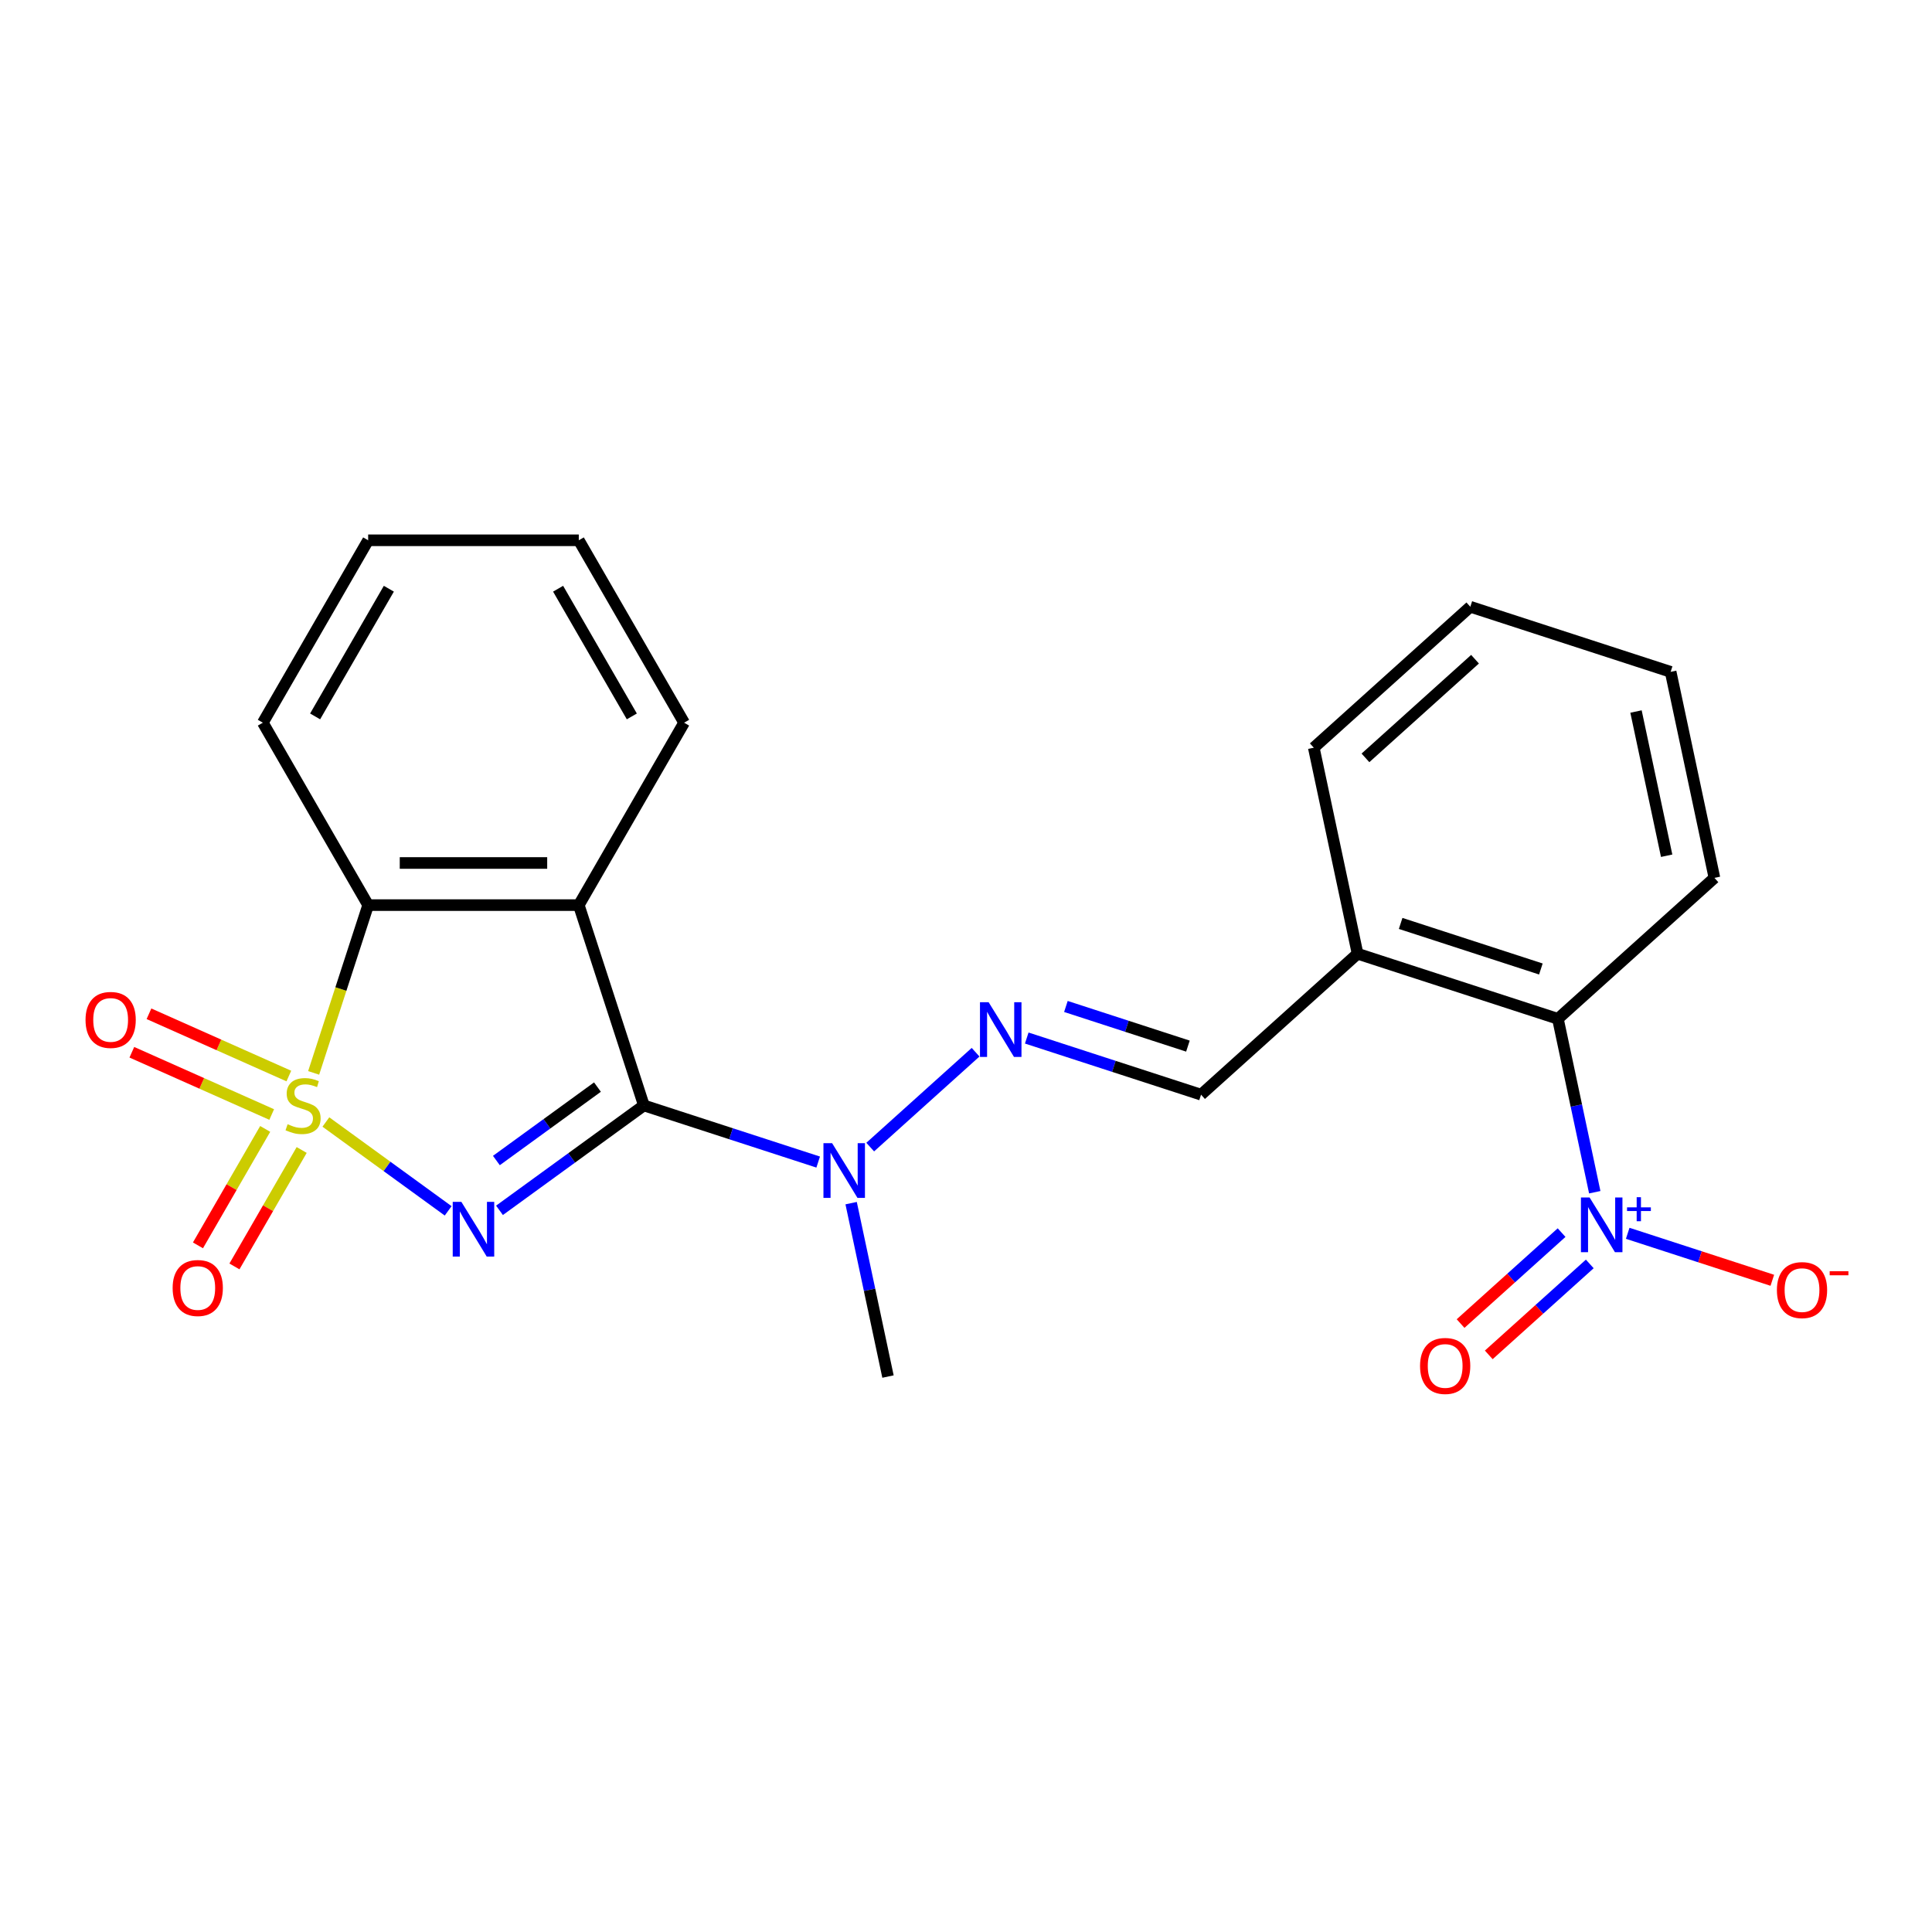 <?xml version='1.0' encoding='iso-8859-1'?>
<svg version='1.1' baseProfile='full'
              xmlns='http://www.w3.org/2000/svg'
                      xmlns:rdkit='http://www.rdkit.org/xml'
                      xmlns:xlink='http://www.w3.org/1999/xlink'
                  xml:space='preserve'
width='1000px' height='1000px' viewBox='0 0 1000 1000'>
<!-- END OF HEADER -->
<rect style='opacity:1.0;fill:#FFFFFF;stroke:none' width='1000' height='1000' x='0' y='0'> </rect>
<path class='bond-0' d='M 168.674,580.748 L 200.322,603.741' style='fill:none;fill-rule:evenodd;stroke:#CCCC00;stroke-width:6px;stroke-linecap:butt;stroke-linejoin:miter;stroke-opacity:1' />
<path class='bond-0' d='M 200.322,603.741 L 231.969,626.734' style='fill:none;fill-rule:evenodd;stroke:#0000FF;stroke-width:6px;stroke-linecap:butt;stroke-linejoin:miter;stroke-opacity:1' />
<path class='bond-3' d='M 162.342,555.325 L 176.45,511.905' style='fill:none;fill-rule:evenodd;stroke:#CCCC00;stroke-width:6px;stroke-linecap:butt;stroke-linejoin:miter;stroke-opacity:1' />
<path class='bond-3' d='M 176.45,511.905 L 190.558,468.485' style='fill:none;fill-rule:evenodd;stroke:#000000;stroke-width:6px;stroke-linecap:butt;stroke-linejoin:miter;stroke-opacity:1' />
<path class='bond-8' d='M 137.263,584.325 L 119.863,614.462' style='fill:none;fill-rule:evenodd;stroke:#CCCC00;stroke-width:6px;stroke-linecap:butt;stroke-linejoin:miter;stroke-opacity:1' />
<path class='bond-8' d='M 119.863,614.462 L 102.464,644.598' style='fill:none;fill-rule:evenodd;stroke:#FF0000;stroke-width:6px;stroke-linecap:butt;stroke-linejoin:miter;stroke-opacity:1' />
<path class='bond-8' d='M 156.146,595.228 L 138.746,625.364' style='fill:none;fill-rule:evenodd;stroke:#CCCC00;stroke-width:6px;stroke-linecap:butt;stroke-linejoin:miter;stroke-opacity:1' />
<path class='bond-8' d='M 138.746,625.364 L 121.347,655.501' style='fill:none;fill-rule:evenodd;stroke:#FF0000;stroke-width:6px;stroke-linecap:butt;stroke-linejoin:miter;stroke-opacity:1' />
<path class='bond-9' d='M 149.498,556.955 L 113.303,540.84' style='fill:none;fill-rule:evenodd;stroke:#CCCC00;stroke-width:6px;stroke-linecap:butt;stroke-linejoin:miter;stroke-opacity:1' />
<path class='bond-9' d='M 113.303,540.84 L 77.109,524.726' style='fill:none;fill-rule:evenodd;stroke:#FF0000;stroke-width:6px;stroke-linecap:butt;stroke-linejoin:miter;stroke-opacity:1' />
<path class='bond-9' d='M 140.629,576.874 L 104.435,560.76' style='fill:none;fill-rule:evenodd;stroke:#CCCC00;stroke-width:6px;stroke-linecap:butt;stroke-linejoin:miter;stroke-opacity:1' />
<path class='bond-9' d='M 104.435,560.76 L 68.24,544.645' style='fill:none;fill-rule:evenodd;stroke:#FF0000;stroke-width:6px;stroke-linecap:butt;stroke-linejoin:miter;stroke-opacity:1' />
<path class='bond-1' d='M 258.535,626.469 L 295.903,599.32' style='fill:none;fill-rule:evenodd;stroke:#0000FF;stroke-width:6px;stroke-linecap:butt;stroke-linejoin:miter;stroke-opacity:1' />
<path class='bond-1' d='M 295.903,599.32 L 333.27,572.171' style='fill:none;fill-rule:evenodd;stroke:#000000;stroke-width:6px;stroke-linecap:butt;stroke-linejoin:miter;stroke-opacity:1' />
<path class='bond-1' d='M 256.929,600.684 L 283.086,581.68' style='fill:none;fill-rule:evenodd;stroke:#0000FF;stroke-width:6px;stroke-linecap:butt;stroke-linejoin:miter;stroke-opacity:1' />
<path class='bond-1' d='M 283.086,581.68 L 309.244,562.675' style='fill:none;fill-rule:evenodd;stroke:#000000;stroke-width:6px;stroke-linecap:butt;stroke-linejoin:miter;stroke-opacity:1' />
<path class='bond-5' d='M 333.27,572.171 L 378.381,586.828' style='fill:none;fill-rule:evenodd;stroke:#000000;stroke-width:6px;stroke-linecap:butt;stroke-linejoin:miter;stroke-opacity:1' />
<path class='bond-5' d='M 378.381,586.828 L 423.491,601.485' style='fill:none;fill-rule:evenodd;stroke:#0000FF;stroke-width:6px;stroke-linecap:butt;stroke-linejoin:miter;stroke-opacity:1' />
<path class='bond-23' d='M 333.27,572.171 L 299.581,468.485' style='fill:none;fill-rule:evenodd;stroke:#000000;stroke-width:6px;stroke-linecap:butt;stroke-linejoin:miter;stroke-opacity:1' />
<path class='bond-2' d='M 299.581,468.485 L 190.558,468.485' style='fill:none;fill-rule:evenodd;stroke:#000000;stroke-width:6px;stroke-linecap:butt;stroke-linejoin:miter;stroke-opacity:1' />
<path class='bond-2' d='M 283.227,446.68 L 206.912,446.68' style='fill:none;fill-rule:evenodd;stroke:#000000;stroke-width:6px;stroke-linecap:butt;stroke-linejoin:miter;stroke-opacity:1' />
<path class='bond-14' d='M 299.581,468.485 L 354.092,374.069' style='fill:none;fill-rule:evenodd;stroke:#000000;stroke-width:6px;stroke-linecap:butt;stroke-linejoin:miter;stroke-opacity:1' />
<path class='bond-15' d='M 190.558,468.485 L 136.047,374.069' style='fill:none;fill-rule:evenodd;stroke:#000000;stroke-width:6px;stroke-linecap:butt;stroke-linejoin:miter;stroke-opacity:1' />
<path class='bond-4' d='M 825.445,617.094 L 815.906,572.217' style='fill:none;fill-rule:evenodd;stroke:#0000FF;stroke-width:6px;stroke-linecap:butt;stroke-linejoin:miter;stroke-opacity:1' />
<path class='bond-4' d='M 815.906,572.217 L 806.367,527.34' style='fill:none;fill-rule:evenodd;stroke:#000000;stroke-width:6px;stroke-linecap:butt;stroke-linejoin:miter;stroke-opacity:1' />
<path class='bond-12' d='M 842.5,638.355 L 879.924,650.515' style='fill:none;fill-rule:evenodd;stroke:#0000FF;stroke-width:6px;stroke-linecap:butt;stroke-linejoin:miter;stroke-opacity:1' />
<path class='bond-12' d='M 879.924,650.515 L 917.349,662.675' style='fill:none;fill-rule:evenodd;stroke:#FF0000;stroke-width:6px;stroke-linecap:butt;stroke-linejoin:miter;stroke-opacity:1' />
<path class='bond-13' d='M 808.274,638.002 L 782.133,661.539' style='fill:none;fill-rule:evenodd;stroke:#0000FF;stroke-width:6px;stroke-linecap:butt;stroke-linejoin:miter;stroke-opacity:1' />
<path class='bond-13' d='M 782.133,661.539 L 755.993,685.076' style='fill:none;fill-rule:evenodd;stroke:#FF0000;stroke-width:6px;stroke-linecap:butt;stroke-linejoin:miter;stroke-opacity:1' />
<path class='bond-13' d='M 822.864,654.206 L 796.723,677.743' style='fill:none;fill-rule:evenodd;stroke:#0000FF;stroke-width:6px;stroke-linecap:butt;stroke-linejoin:miter;stroke-opacity:1' />
<path class='bond-13' d='M 796.723,677.743 L 770.583,701.28' style='fill:none;fill-rule:evenodd;stroke:#FF0000;stroke-width:6px;stroke-linecap:butt;stroke-linejoin:miter;stroke-opacity:1' />
<path class='bond-6' d='M 450.422,593.736 L 504.963,544.627' style='fill:none;fill-rule:evenodd;stroke:#0000FF;stroke-width:6px;stroke-linecap:butt;stroke-linejoin:miter;stroke-opacity:1' />
<path class='bond-17' d='M 440.546,622.746 L 450.084,667.623' style='fill:none;fill-rule:evenodd;stroke:#0000FF;stroke-width:6px;stroke-linecap:butt;stroke-linejoin:miter;stroke-opacity:1' />
<path class='bond-17' d='M 450.084,667.623 L 459.623,712.5' style='fill:none;fill-rule:evenodd;stroke:#000000;stroke-width:6px;stroke-linecap:butt;stroke-linejoin:miter;stroke-opacity:1' />
<path class='bond-10' d='M 531.441,537.286 L 576.551,551.943' style='fill:none;fill-rule:evenodd;stroke:#0000FF;stroke-width:6px;stroke-linecap:butt;stroke-linejoin:miter;stroke-opacity:1' />
<path class='bond-10' d='M 576.551,551.943 L 621.662,566.6' style='fill:none;fill-rule:evenodd;stroke:#000000;stroke-width:6px;stroke-linecap:butt;stroke-linejoin:miter;stroke-opacity:1' />
<path class='bond-10' d='M 551.712,520.946 L 583.289,531.206' style='fill:none;fill-rule:evenodd;stroke:#0000FF;stroke-width:6px;stroke-linecap:butt;stroke-linejoin:miter;stroke-opacity:1' />
<path class='bond-10' d='M 583.289,531.206 L 614.867,541.466' style='fill:none;fill-rule:evenodd;stroke:#000000;stroke-width:6px;stroke-linecap:butt;stroke-linejoin:miter;stroke-opacity:1' />
<path class='bond-7' d='M 806.367,527.34 L 702.681,493.65' style='fill:none;fill-rule:evenodd;stroke:#000000;stroke-width:6px;stroke-linecap:butt;stroke-linejoin:miter;stroke-opacity:1' />
<path class='bond-7' d='M 797.552,501.549 L 724.972,477.966' style='fill:none;fill-rule:evenodd;stroke:#000000;stroke-width:6px;stroke-linecap:butt;stroke-linejoin:miter;stroke-opacity:1' />
<path class='bond-16' d='M 806.367,527.34 L 887.386,454.39' style='fill:none;fill-rule:evenodd;stroke:#000000;stroke-width:6px;stroke-linecap:butt;stroke-linejoin:miter;stroke-opacity:1' />
<path class='bond-11' d='M 621.662,566.6 L 702.681,493.65' style='fill:none;fill-rule:evenodd;stroke:#000000;stroke-width:6px;stroke-linecap:butt;stroke-linejoin:miter;stroke-opacity:1' />
<path class='bond-18' d='M 702.681,493.65 L 680.014,387.01' style='fill:none;fill-rule:evenodd;stroke:#000000;stroke-width:6px;stroke-linecap:butt;stroke-linejoin:miter;stroke-opacity:1' />
<path class='bond-24' d='M 354.092,374.069 L 299.581,279.653' style='fill:none;fill-rule:evenodd;stroke:#000000;stroke-width:6px;stroke-linecap:butt;stroke-linejoin:miter;stroke-opacity:1' />
<path class='bond-24' d='M 327.032,370.809 L 288.874,304.717' style='fill:none;fill-rule:evenodd;stroke:#000000;stroke-width:6px;stroke-linecap:butt;stroke-linejoin:miter;stroke-opacity:1' />
<path class='bond-20' d='M 136.047,374.069 L 190.558,279.653' style='fill:none;fill-rule:evenodd;stroke:#000000;stroke-width:6px;stroke-linecap:butt;stroke-linejoin:miter;stroke-opacity:1' />
<path class='bond-20' d='M 163.107,370.809 L 201.265,304.717' style='fill:none;fill-rule:evenodd;stroke:#000000;stroke-width:6px;stroke-linecap:butt;stroke-linejoin:miter;stroke-opacity:1' />
<path class='bond-25' d='M 887.386,454.39 L 864.719,347.75' style='fill:none;fill-rule:evenodd;stroke:#000000;stroke-width:6px;stroke-linecap:butt;stroke-linejoin:miter;stroke-opacity:1' />
<path class='bond-25' d='M 862.658,442.927 L 846.792,368.279' style='fill:none;fill-rule:evenodd;stroke:#000000;stroke-width:6px;stroke-linecap:butt;stroke-linejoin:miter;stroke-opacity:1' />
<path class='bond-22' d='M 680.014,387.01 L 761.033,314.06' style='fill:none;fill-rule:evenodd;stroke:#000000;stroke-width:6px;stroke-linecap:butt;stroke-linejoin:miter;stroke-opacity:1' />
<path class='bond-22' d='M 706.757,392.272 L 763.47,341.207' style='fill:none;fill-rule:evenodd;stroke:#000000;stroke-width:6px;stroke-linecap:butt;stroke-linejoin:miter;stroke-opacity:1' />
<path class='bond-19' d='M 299.581,279.653 L 190.558,279.653' style='fill:none;fill-rule:evenodd;stroke:#000000;stroke-width:6px;stroke-linecap:butt;stroke-linejoin:miter;stroke-opacity:1' />
<path class='bond-21' d='M 864.719,347.75 L 761.033,314.06' style='fill:none;fill-rule:evenodd;stroke:#000000;stroke-width:6px;stroke-linecap:butt;stroke-linejoin:miter;stroke-opacity:1' />
<path  class='atom-0' d='M 148.869 581.891
Q 149.189 582.011, 150.509 582.571
Q 151.829 583.131, 153.269 583.491
Q 154.749 583.811, 156.189 583.811
Q 158.869 583.811, 160.429 582.531
Q 161.989 581.211, 161.989 578.931
Q 161.989 577.371, 161.189 576.411
Q 160.429 575.451, 159.229 574.931
Q 158.029 574.411, 156.029 573.811
Q 153.509 573.051, 151.989 572.331
Q 150.509 571.611, 149.429 570.091
Q 148.389 568.571, 148.389 566.011
Q 148.389 562.451, 150.789 560.251
Q 153.229 558.051, 158.029 558.051
Q 161.309 558.051, 165.029 559.611
L 164.109 562.691
Q 160.709 561.291, 158.149 561.291
Q 155.389 561.291, 153.869 562.451
Q 152.349 563.571, 152.389 565.531
Q 152.389 567.051, 153.149 567.971
Q 153.949 568.891, 155.069 569.411
Q 156.229 569.931, 158.149 570.531
Q 160.709 571.331, 162.229 572.131
Q 163.749 572.931, 164.829 574.571
Q 165.949 576.171, 165.949 578.931
Q 165.949 582.851, 163.309 584.971
Q 160.709 587.051, 156.349 587.051
Q 153.829 587.051, 151.909 586.491
Q 150.029 585.971, 147.789 585.051
L 148.869 581.891
' fill='#CCCC00'/>
<path  class='atom-1' d='M 238.81 622.092
L 248.09 637.092
Q 249.01 638.572, 250.49 641.252
Q 251.97 643.932, 252.05 644.092
L 252.05 622.092
L 255.81 622.092
L 255.81 650.412
L 251.93 650.412
L 241.97 634.012
Q 240.81 632.092, 239.57 629.892
Q 238.37 627.692, 238.01 627.012
L 238.01 650.412
L 234.33 650.412
L 234.33 622.092
L 238.81 622.092
' fill='#0000FF'/>
<path  class='atom-5' d='M 822.774 619.82
L 832.054 634.82
Q 832.974 636.3, 834.454 638.98
Q 835.934 641.66, 836.014 641.82
L 836.014 619.82
L 839.774 619.82
L 839.774 648.14
L 835.894 648.14
L 825.934 631.74
Q 824.774 629.82, 823.534 627.62
Q 822.334 625.42, 821.974 624.74
L 821.974 648.14
L 818.294 648.14
L 818.294 619.82
L 822.774 619.82
' fill='#0000FF'/>
<path  class='atom-5' d='M 842.15 624.924
L 847.14 624.924
L 847.14 619.671
L 849.357 619.671
L 849.357 624.924
L 854.479 624.924
L 854.479 626.825
L 849.357 626.825
L 849.357 632.105
L 847.14 632.105
L 847.14 626.825
L 842.15 626.825
L 842.15 624.924
' fill='#0000FF'/>
<path  class='atom-6' d='M 430.696 591.701
L 439.976 606.701
Q 440.896 608.181, 442.376 610.861
Q 443.856 613.541, 443.936 613.701
L 443.936 591.701
L 447.696 591.701
L 447.696 620.021
L 443.816 620.021
L 433.856 603.621
Q 432.696 601.701, 431.456 599.501
Q 430.256 597.301, 429.896 596.621
L 429.896 620.021
L 426.216 620.021
L 426.216 591.701
L 430.696 591.701
' fill='#0000FF'/>
<path  class='atom-7' d='M 511.716 518.751
L 520.996 533.751
Q 521.916 535.231, 523.396 537.911
Q 524.876 540.591, 524.956 540.751
L 524.956 518.751
L 528.716 518.751
L 528.716 547.071
L 524.836 547.071
L 514.876 530.671
Q 513.716 528.751, 512.476 526.551
Q 511.276 524.351, 510.916 523.671
L 510.916 547.071
L 507.236 547.071
L 507.236 518.751
L 511.716 518.751
' fill='#0000FF'/>
<path  class='atom-9' d='M 89.358 666.667
Q 89.358 659.867, 92.718 656.067
Q 96.078 652.267, 102.358 652.267
Q 108.638 652.267, 111.998 656.067
Q 115.358 659.867, 115.358 666.667
Q 115.358 673.547, 111.958 677.467
Q 108.558 681.347, 102.358 681.347
Q 96.118 681.347, 92.718 677.467
Q 89.358 673.587, 89.358 666.667
M 102.358 678.147
Q 106.678 678.147, 108.998 675.267
Q 111.358 672.347, 111.358 666.667
Q 111.358 661.107, 108.998 658.307
Q 106.678 655.467, 102.358 655.467
Q 98.038 655.467, 95.678 658.267
Q 93.358 661.067, 93.358 666.667
Q 93.358 672.387, 95.678 675.267
Q 98.038 678.147, 102.358 678.147
' fill='#FF0000'/>
<path  class='atom-10' d='M 44.272 527.908
Q 44.272 521.108, 47.632 517.308
Q 50.992 513.508, 57.272 513.508
Q 63.552 513.508, 66.912 517.308
Q 70.272 521.108, 70.272 527.908
Q 70.272 534.788, 66.872 538.708
Q 63.472 542.588, 57.272 542.588
Q 51.032 542.588, 47.632 538.708
Q 44.272 534.828, 44.272 527.908
M 57.272 539.388
Q 61.592 539.388, 63.912 536.508
Q 66.272 533.588, 66.272 527.908
Q 66.272 522.348, 63.912 519.548
Q 61.592 516.708, 57.272 516.708
Q 52.952 516.708, 50.592 519.508
Q 48.272 522.308, 48.272 527.908
Q 48.272 533.628, 50.592 536.508
Q 52.952 539.388, 57.272 539.388
' fill='#FF0000'/>
<path  class='atom-13' d='M 919.72 667.749
Q 919.72 660.949, 923.08 657.149
Q 926.44 653.349, 932.72 653.349
Q 939 653.349, 942.36 657.149
Q 945.72 660.949, 945.72 667.749
Q 945.72 674.629, 942.32 678.549
Q 938.92 682.429, 932.72 682.429
Q 926.48 682.429, 923.08 678.549
Q 919.72 674.669, 919.72 667.749
M 932.72 679.229
Q 937.04 679.229, 939.36 676.349
Q 941.72 673.429, 941.72 667.749
Q 941.72 662.189, 939.36 659.389
Q 937.04 656.549, 932.72 656.549
Q 928.4 656.549, 926.04 659.349
Q 923.72 662.149, 923.72 667.749
Q 923.72 673.469, 926.04 676.349
Q 928.4 679.229, 932.72 679.229
' fill='#FF0000'/>
<path  class='atom-13' d='M 947.04 657.972
L 956.729 657.972
L 956.729 660.084
L 947.04 660.084
L 947.04 657.972
' fill='#FF0000'/>
<path  class='atom-14' d='M 735.015 707.01
Q 735.015 700.21, 738.375 696.41
Q 741.735 692.61, 748.015 692.61
Q 754.295 692.61, 757.655 696.41
Q 761.015 700.21, 761.015 707.01
Q 761.015 713.89, 757.615 717.81
Q 754.215 721.69, 748.015 721.69
Q 741.775 721.69, 738.375 717.81
Q 735.015 713.93, 735.015 707.01
M 748.015 718.49
Q 752.335 718.49, 754.655 715.61
Q 757.015 712.69, 757.015 707.01
Q 757.015 701.45, 754.655 698.65
Q 752.335 695.81, 748.015 695.81
Q 743.695 695.81, 741.335 698.61
Q 739.015 701.41, 739.015 707.01
Q 739.015 712.73, 741.335 715.61
Q 743.695 718.49, 748.015 718.49
' fill='#FF0000'/>
</svg>
